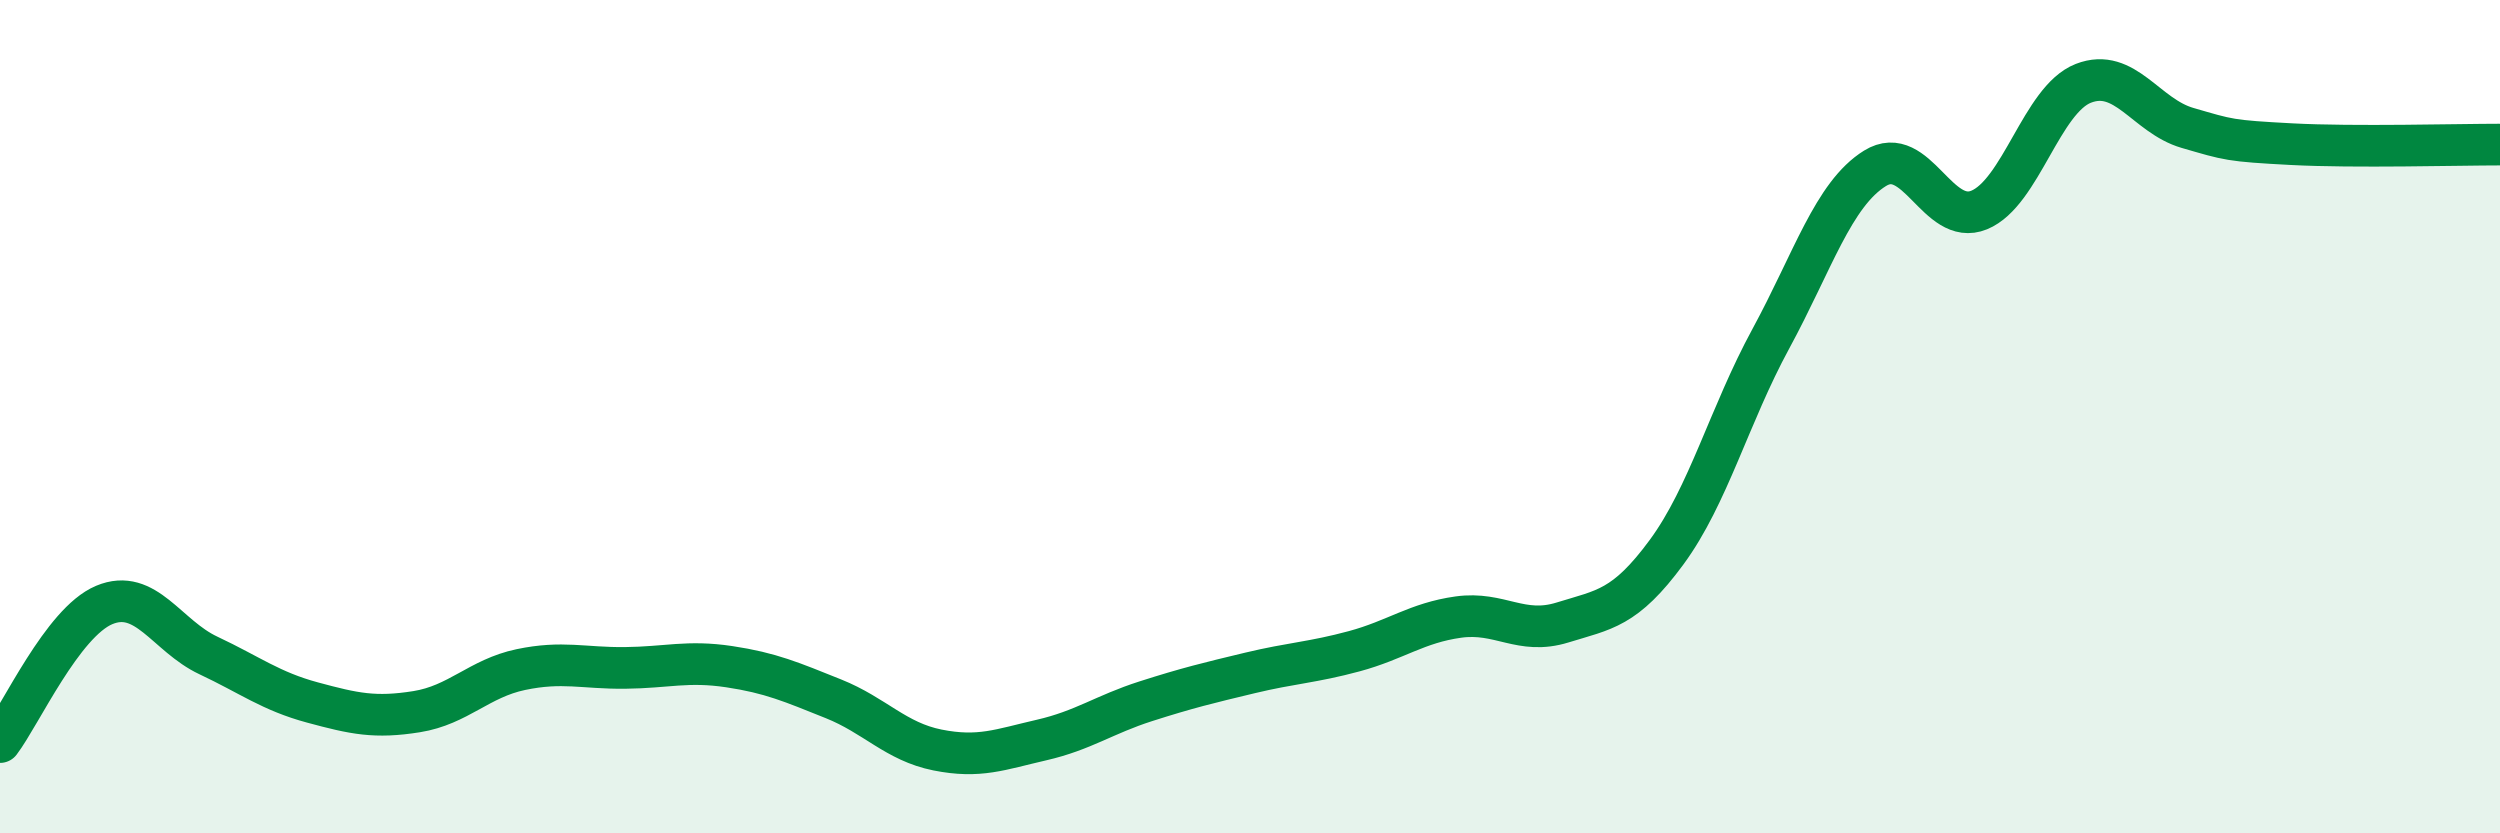 
    <svg width="60" height="20" viewBox="0 0 60 20" xmlns="http://www.w3.org/2000/svg">
      <path
        d="M 0,17.81 C 0.5,17.15 1.5,14.94 2.5,14.52 C 3.5,14.1 4,15.26 5,15.73 C 6,16.2 6.5,16.59 7.5,16.86 C 8.5,17.13 9,17.24 10,17.08 C 11,16.92 11.5,16.28 12.5,16.07 C 13.5,15.86 14,16.04 15,16.03 C 16,16.02 16.5,15.85 17.5,16 C 18.5,16.15 19,16.37 20,16.77 C 21,17.17 21.5,17.8 22.5,18 C 23.5,18.2 24,17.99 25,17.76 C 26,17.53 26.5,17.15 27.5,16.83 C 28.5,16.51 29,16.39 30,16.15 C 31,15.91 31.5,15.9 32.5,15.63 C 33.5,15.36 34,14.95 35,14.81 C 36,14.67 36.5,15.25 37.5,14.94 C 38.5,14.63 39,14.61 40,13.25 C 41,11.89 41.5,9.97 42.5,8.13 C 43.5,6.29 44,4.66 45,4.04 C 46,3.42 46.5,5.45 47.5,5.04 C 48.5,4.63 49,2.39 50,2 C 51,1.61 51.5,2.78 52.5,3.07 C 53.5,3.36 53.5,3.38 55,3.46 C 56.5,3.54 59,3.47 60,3.47L60 20L0 20Z"
        fill="#008740"
        opacity="0.1"
        stroke-linecap="round"
        stroke-linejoin="round"
      />
      <path
        d="M 0,17.81 C 0.5,17.15 1.5,14.94 2.5,14.52 C 3.5,14.1 4,15.26 5,15.73 C 6,16.2 6.5,16.59 7.5,16.86 C 8.5,17.13 9,17.24 10,17.08 C 11,16.92 11.5,16.28 12.5,16.07 C 13.5,15.86 14,16.04 15,16.03 C 16,16.02 16.5,15.85 17.5,16 C 18.5,16.15 19,16.37 20,16.77 C 21,17.17 21.5,17.8 22.5,18 C 23.5,18.2 24,17.99 25,17.76 C 26,17.53 26.5,17.15 27.5,16.83 C 28.5,16.51 29,16.39 30,16.15 C 31,15.91 31.5,15.9 32.5,15.63 C 33.5,15.36 34,14.95 35,14.81 C 36,14.67 36.5,15.25 37.5,14.94 C 38.5,14.63 39,14.61 40,13.25 C 41,11.89 41.5,9.97 42.5,8.13 C 43.5,6.29 44,4.66 45,4.04 C 46,3.42 46.5,5.45 47.5,5.04 C 48.5,4.63 49,2.39 50,2 C 51,1.61 51.5,2.78 52.5,3.07 C 53.5,3.36 53.5,3.38 55,3.46 C 56.5,3.54 59,3.47 60,3.47"
        stroke="#008740"
        stroke-width="1"
        fill="none"
        stroke-linecap="round"
        stroke-linejoin="round"
      />
    </svg>
  